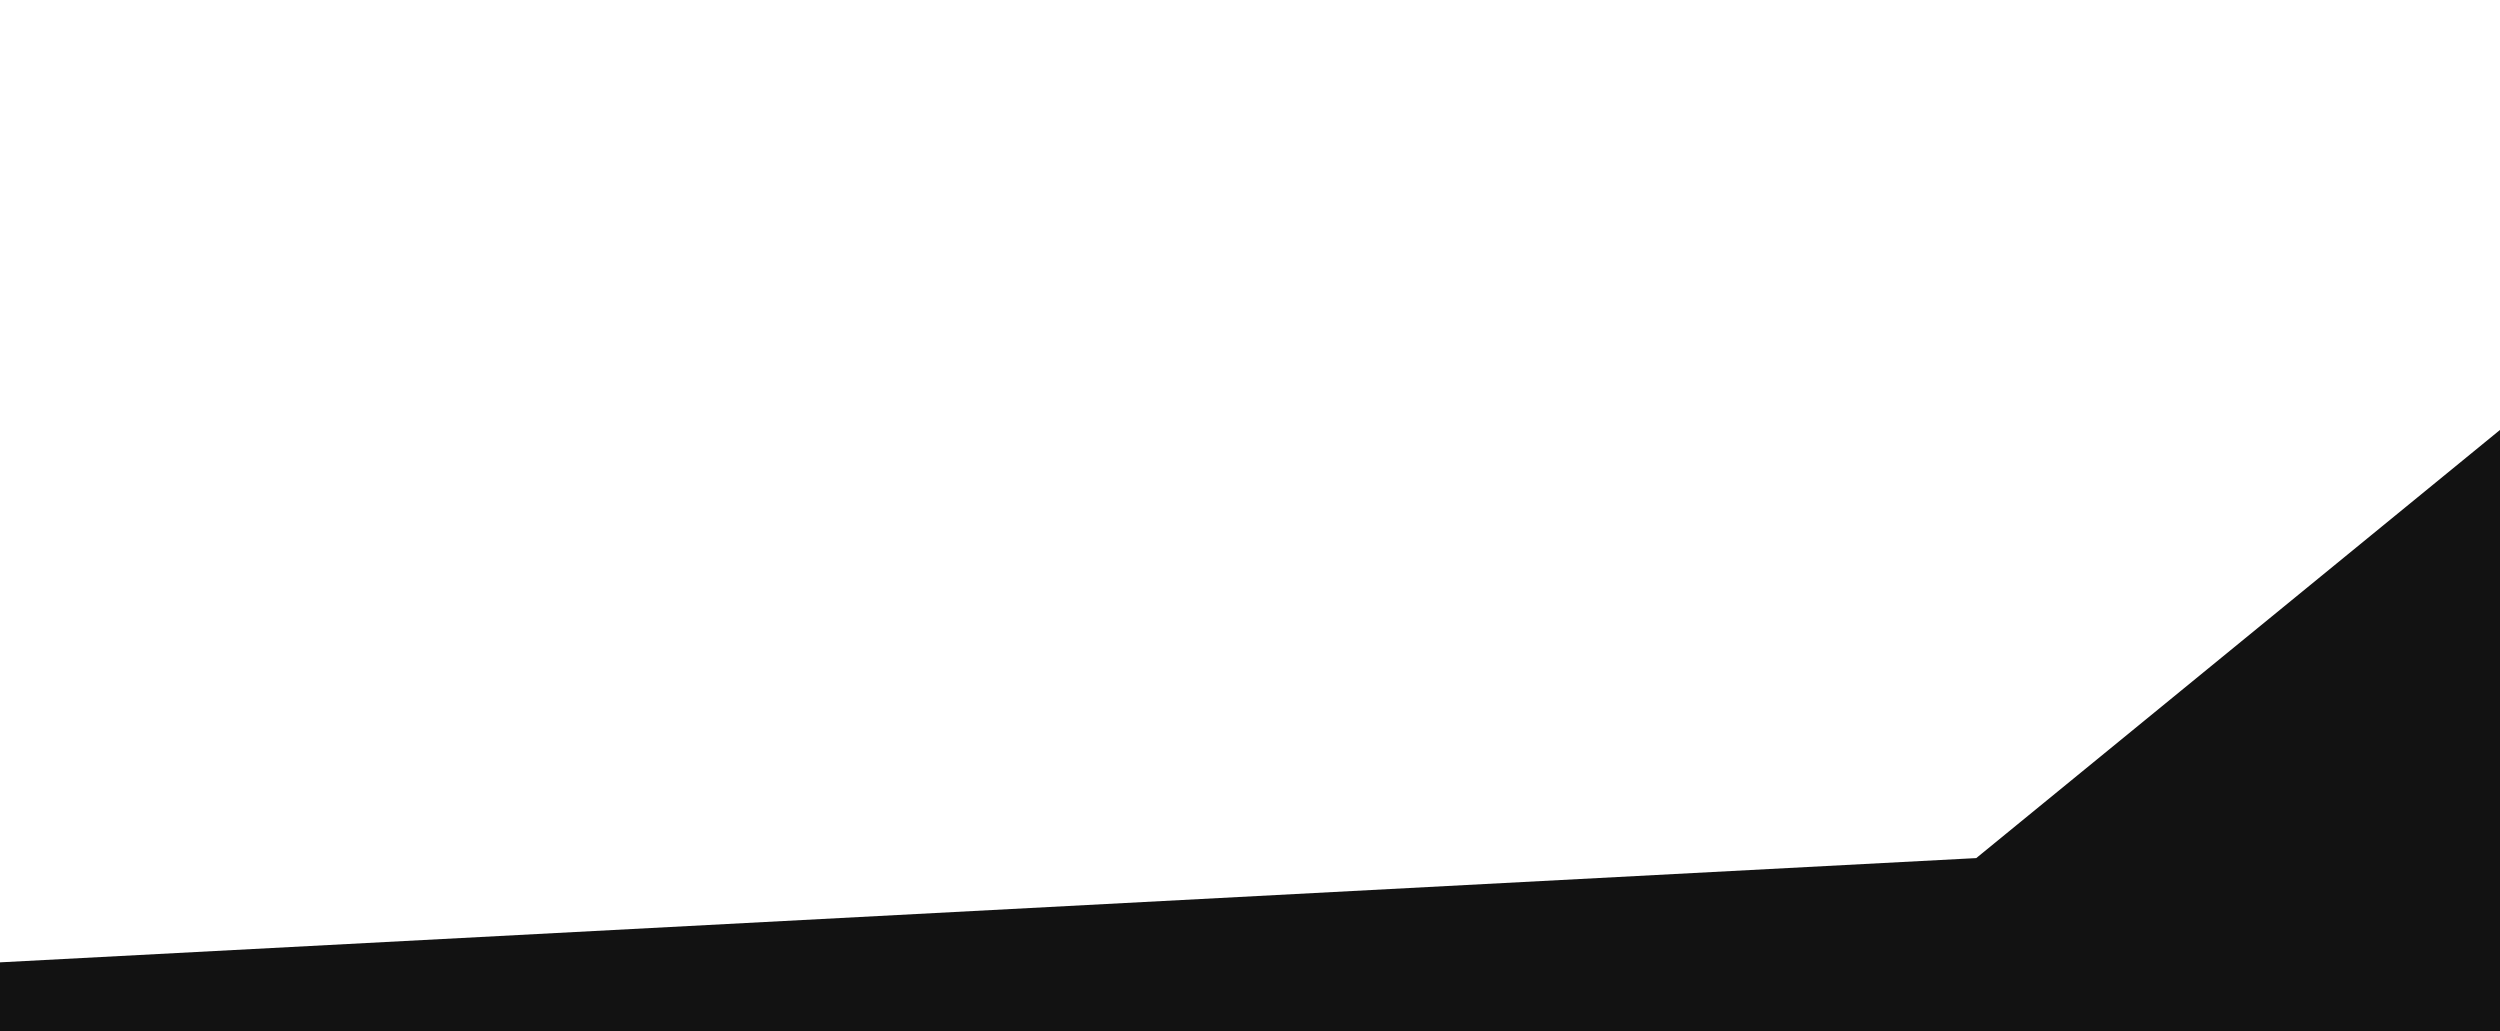 <?xml version="1.0" encoding="UTF-8"?> <svg xmlns="http://www.w3.org/2000/svg" width="1920" height="792" viewBox="0 0 1920 792" fill="none"><path d="M-27.241 740.517L1517.76 659.017L2323.89 0.017L2515.07 553.488L2299.76 4260L-327.241 4195L-27.241 740.517Z" fill="#121212"></path></svg> 